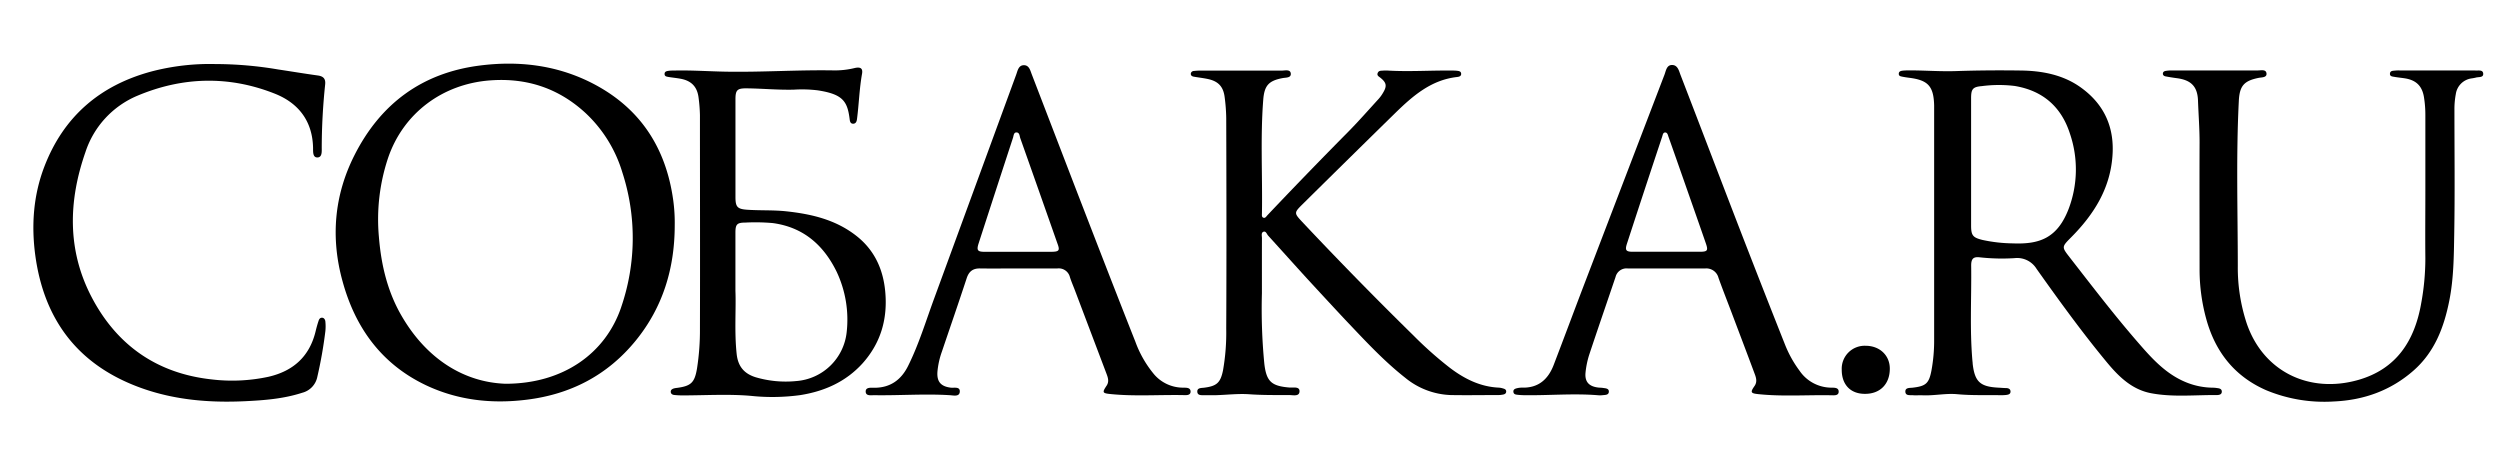 <?xml version="1.0" encoding="UTF-8"?> <svg xmlns="http://www.w3.org/2000/svg" viewBox="0 0 850.39 158.67"> <path d="m429.25 99.64a193 193 0 0 0 .82 24.09c.71 6.09 2.45 7.59 8.55 8.09 1.26.1 3.42-.44 3.42 1.24 0 1.93-2.21 1.32-3.5 1.32-4.53 0-9.05.05-13.58-.27-3.7-.26-7.46.19-11.19.31-1.36 0-2.73 0-4.1 0-.95 0-2.34.18-2.4-1.18s1.34-1.24 2.3-1.36c4.3-.54 5.59-1.67 6.45-5.92a74.12 74.12 0 0 0 1.09-14.17c.12-23.87.07-47.74 0-71.62a60.07 60.07 0 0 0 -.53-7.08c-.45-3.67-2.2-5.49-5.84-6.24-1.55-.32-3.12-.49-4.68-.77-.5-.09-1-.34-1-.95s.56-1 1.14-1a17.2 17.2 0 0 1 2.15-.11h27.58c1.13 0 3-.54 3.14 1s-1.73 1.33-2.82 1.55c-4.68.9-6.17 2.5-6.55 7.35-1 12.85-.23 25.73-.44 38.59 0 .55-.17 1.29.48 1.54s1-.43 1.37-.83q13.53-14.29 27.33-28.22c3.64-3.68 7.05-7.57 10.54-11.39a12.52 12.52 0 0 0 1.5-2.1c1.35-2.25 1.14-3.37-.85-5-.53-.44-1.36-.78-1-1.67s1.14-.76 1.85-.82a10.88 10.88 0 0 1 1.52-.02c7.25.43 14.5-.08 21.75 0 .57 0 1.15 0 1.72.06s1.43.1 1.54.89c.14 1-.74 1.17-1.43 1.25-8.8 1-15 6.42-21 12.27q-15.86 15.53-31.65 31.14c-2.8 2.77-2.7 2.93 0 5.84q18.54 19.71 37.86 38.66a128.27 128.27 0 0 0 12.39 11c4.88 3.7 10.23 6.42 16.52 6.74a5.51 5.51 0 0 1 1.28.2c.61.18 1.38.31 1.36 1.14s-.76 1-1.41 1.08a6.84 6.84 0 0 1 -1.28.11c-5.4 0-10.79.1-16.18 0a25.72 25.72 0 0 1 -15.46-5.87c-7.55-5.93-14-13-20.59-19.92q-6.42-6.88-12.87-13.89c-4.41-4.83-8.76-9.7-13.17-14.54-.49-.53-.77-1.72-1.69-1.29-.76.35-.42 1.43-.43 2.19-.02 5.39-.01 10.79-.01 18.58z"></path> <path d="m825 64.6q0-12.73 0-25.46a37.75 37.75 0 0 0 -.46-6c-.59-3.81-2.59-5.85-6.43-6.48-1.21-.19-2.43-.3-3.63-.51-.68-.12-1.62-.15-1.52-1.14s1-.91 1.7-1a12.7 12.7 0 0 1 1.51-.05h25.64c1.06.16 2.75-.4 2.87 1.07s-1.59 1.07-2.56 1.38a14.3 14.3 0 0 1 -1.48.27 6.27 6.27 0 0 0 -5.28 5.32 27.47 27.47 0 0 0 -.47 5.36c0 14.09.18 28.19-.07 42.28-.13 7.53-.18 15.09-1.66 22.55-1.81 9.15-5 17.57-12.24 23.91-7.73 6.76-16.85 10-27 10.46a51.46 51.46 0 0 1 -23-3.8c-10.81-4.7-17.41-13.09-20.48-24.37a63.47 63.47 0 0 1 -2.24-16.62c0-14.46-.06-28.91 0-43.36 0-4.76-.37-9.48-.54-14.22s-2.32-6.95-7.16-7.59c-1.28-.17-2.56-.37-3.83-.61-.51-.09-1-.38-.95-1s.56-.82 1.07-.89a12.53 12.53 0 0 1 1.93-.14h29.31c1.06 0 2.76-.46 2.93 1s-1.6 1.32-2.63 1.52c-5 1-6.52 2.69-6.78 7.82-.95 18.76-.36 37.53-.35 56.29a60.46 60.46 0 0 0 3 19.32c5.61 16.55 21.38 24.07 38 19.32 12.94-3.7 19.1-13.25 21.35-25.88a84.06 84.06 0 0 0 1.45-15.45c-.08-7.77 0-15.54 0-23.3z"></path> <path d="m73.34 21.79a127.7 127.7 0 0 1 21.16 1.82c4.55.68 9.09 1.44 13.64 2.07 1.88.26 2.66 1.15 2.47 3a208.71 208.71 0 0 0 -1.17 21.51c0 1.29.2 3.32-1.45 3.37s-1.48-2-1.5-3.26c-.18-9.06-4.9-15.2-12.94-18.41-15.61-6.21-31.41-5.82-46.83.68a31.35 31.35 0 0 0 -17.66 19.18c-5.81 16.66-6.25 33.37 2.14 49.38 8.58 16.36 22.27 25.89 40.72 27.92a58.71 58.71 0 0 0 19.32-.87c8.49-1.93 14.05-6.9 16.12-15.5.29-1.19.61-2.37 1-3.53.17-.56.5-1.1 1.19-1.08s1.08.68 1.13 1.34a16.5 16.5 0 0 1 0 3.22 148.27 148.27 0 0 1 -2.73 15.5 7 7 0 0 1 -5.15 5.47c-6.37 2.07-13 2.57-19.57 2.88-12 .56-23.87-.41-35.28-4.53-21.23-7.66-32.95-22.95-35.95-45.12-1.37-10.26-.65-20.41 3.09-30.16 6.53-17 18.87-27.61 36.36-32.34a78.41 78.41 0 0 1 21.89-2.54z"></path> <path d="m626.48 125.77a7.8 7.8 0 0 1 8.13-8.15c4.77 0 8.23 3.26 8.22 7.79 0 5.23-3.31 8.58-8.43 8.56-4.93.03-7.94-3.13-7.92-8.2z"></path> <path d="m229 68.09c-2.51-18.19-11.59-31.82-28.14-40.09-11.88-5.91-24.59-7.37-37.63-5.71-19.66 2.49-33.81 13-42.67 30.53-6.94 13.73-8.12 28.24-4 43 4.33 15.72 13.24 28 28.23 35.17 10.79 5.13 22.3 6.44 34.12 5 15.1-1.8 27.72-8.32 37.36-20.16 9.22-11.34 13.2-24.54 13.24-39a56.57 56.57 0 0 0 -.51-8.74zm-17.67 36.32c-5.32 15.8-19.75 26.13-39.4 26.13-13.85-.49-26.47-8.17-35-22.54-5.05-8.45-7.27-17.73-8.05-27.48a66 66 0 0 1 3.12-26.78c5.21-15.3 18.62-25.23 34.79-26.4 12.5-.91 23.29 2.72 32.42 11.14a45.53 45.53 0 0 1 12.48 20.15 72.22 72.22 0 0 1 -.37 45.78z"></path> <path d="m754.15 132a10.89 10.89 0 0 0 -1.72-.13 24.62 24.62 0 0 1 -9.22-2c-6.49-2.76-11.12-7.81-15.62-13-8.23-9.43-15.82-19.37-23.5-29.24-2.83-3.64-2.85-3.6.46-6.94 7.59-7.65 13.14-16.34 14-27.42.8-9.75-2.67-17.65-10.57-23.39-6-4.39-13.14-5.78-20.42-5.89s-14.8-.06-22.2.19c-5.21.18-10.48-.24-15.72-.24a23.36 23.36 0 0 0 -2.37.09c-.65.07-1.38.23-1.39 1.06s.66.86 1.23 1c.77.15 1.55.27 2.34.37 6.42.81 8.29 2.88 8.46 9.4v2.59 38.18q0 19.52 0 39a55.45 55.45 0 0 1 -.91 10.37c-.84 4.44-1.91 5.35-6.39 5.87-1 .12-2.56-.08-2.49 1.38s1.59 1.11 2.6 1.19 1.87 0 2.8 0c4.11.27 8.2-.73 12.27-.35 4.89.46 9.77.25 14.66.34a15.58 15.58 0 0 0 1.93-.08c.73-.09 1.54-.25 1.51-1.2s-.89-1.15-1.59-1.15-1.72-.1-2.58-.14c-6.15-.32-8-2-8.7-8.13 0-.36-.06-.72-.09-1.07-.94-10.77-.27-21.56-.42-32.34 0-2.33.75-3.06 3-2.78a68 68 0 0 0 11.85.26 7.73 7.73 0 0 1 7.4 3.67c7.7 10.84 15.49 21.62 24 31.88 4 4.81 8.46 9.16 14.92 10.4 7.4 1.41 14.91.57 22.37.63.76 0 1.75-.15 1.71-1.22-.03-.94-.91-1.07-1.61-1.16zm-69.32-49.21a51.28 51.28 0 0 1 -10.47-1.17c-3.29-.81-3.87-1.53-3.88-4.9q0-10.77 0-21.55c0-7.25 0-14.5 0-21.76 0-3.13.57-3.86 3.67-4.12a44.81 44.81 0 0 1 11.16-.05c9.59 1.59 15.88 7.11 18.8 16.25a37.74 37.74 0 0 1 -.46 25.59c-3.81 9.86-9.81 12.05-18.82 11.71z"></path> <path d="m301.1 99c-.76-7.77-3.86-14.24-10.1-19-6.93-5.32-15.06-7.21-23.54-8.12-4.44-.48-8.91-.23-13.35-.54-3.35-.24-3.93-1-3.94-4.32 0-5.46 0-10.93 0-16.39 0-5.61 0-11.22 0-16.83 0-3.18.59-3.78 3.83-3.75 5.38.06 10.76.59 16.15.44a44.23 44.23 0 0 1 8 .24c8.53 1.3 10.09 3.71 10.85 9.7.09.75.21 1.72 1.3 1.65.87-.06 1.12-.84 1.21-1.57.67-5.13.8-10.31 1.72-15.42.33-1.86-.55-2.39-2.5-1.95a28.22 28.22 0 0 1 -6.83.81c-12.3-.23-24.58.64-36.87.43-5.81-.1-11.62-.52-17.45-.39-.72 0-1.44 0-2.15.1s-1.38.24-1.37 1.08.69.87 1.25 1c1.35.22 2.71.35 4.05.59 3.82.66 5.85 2.76 6.28 6.59a53.54 53.54 0 0 1 .45 5.79c0 24.16.07 48.32 0 72.48a84.44 84.44 0 0 1 -1 13.74c-.81 4.78-2 5.94-6.78 6.58a7.33 7.33 0 0 0 -1.06.18c-.57.18-1.11.46-1.09 1.16s.57 1 1.16 1.07a25.94 25.94 0 0 0 2.79.15c7.75 0 15.5-.51 23.25.15a70.22 70.22 0 0 0 16.77-.24c8.27-1.29 15.59-4.54 21.29-10.83 6.28-7.04 8.58-15.29 7.68-24.58zm-13.1 14a18.66 18.66 0 0 1 -17.16 16.62 36.19 36.19 0 0 1 -13.84-1.31c-4-1.26-6-3.8-6.43-8-.8-7.61-.16-15.23-.41-21.39 0-7.56 0-13.67 0-19.78 0-2.86.55-3.42 3.42-3.43a66.7 66.7 0 0 1 9.27.17c10.42 1.4 17.32 7.48 21.78 16.64a38.17 38.17 0 0 1 3.37 20.48z"></path> <path d="m622.68 131.86a13.14 13.14 0 0 1 -10.57-5.78 38.51 38.51 0 0 1 -4.92-8.84q-7.4-18.64-14.65-37.35c-7-18.11-13.9-36.26-20.89-54.37-.55-1.43-.94-3.37-2.84-3.41s-2.11 1.94-2.62 3.28q-14 36.55-28 73.14c-3.25 8.54-6.43 17.1-9.7 25.62-1.88 4.88-5.2 7.86-10.74 7.7a7.07 7.07 0 0 0 -1.71.2c-.64.15-1.33.4-1.25 1.22s.67.92 1.25 1a24.81 24.81 0 0 0 2.58.16c8.26.11 16.51-.65 24.77 0a8.23 8.23 0 0 0 1.72 0c.89-.11 2.15 0 2.15-1.25 0-1.09-1.16-1.09-2-1.22-.57-.1-1.15-.07-1.72-.15-3.08-.39-4.54-2-4.21-5.11a29.67 29.67 0 0 1 1.21-5.91c2.94-8.87 6-17.7 9-26.57a3.84 3.84 0 0 1 4.19-2.9h13.16s8.77 0 13.16 0a4.26 4.26 0 0 1 4.51 3.2c1.38 3.86 2.89 7.68 4.34 11.51 2.59 6.86 5.2 13.71 7.76 20.59.57 1.52 1.28 3.09.13 4.72-1.47 2.1-1.3 2.46 1.32 2.73 8.18.86 16.38.24 24.57.38 1.07 0 2.77.27 2.76-1.24s-1.68-1.31-2.76-1.35zm-44.41-46.22c-3.81 0-7.62 0-11.42 0s-7.62 0-11.43 0c-2.34 0-2.73-.52-2-2.76q5.94-18.24 12-36.45c.17-.53.25-1.29.9-1.36.82-.08 1 .76 1.18 1.33 1.84 5.15 3.63 10.3 5.44 15.45 2.45 7 4.92 14 7.34 21 .81 2.37.52 2.77-2.01 2.79z"></path> <path d="m402.08 131.86a13 13 0 0 1 -9.46-4.47 37.07 37.07 0 0 1 -6.42-11.16c-6.82-17.23-13.51-34.54-20.2-51.84-5-13-10-26-15-39-.53-1.34-.88-3.24-2.75-3.21s-2.12 2-2.62 3.3q-13.93 38-27.82 75.92c-2.86 7.75-5.24 15.7-8.94 23.12-2.33 4.67-6 7.38-11.46 7.38-1.14 0-3-.25-2.94 1.33s1.88 1.18 3 1.2c8.54.14 17.08-.54 25.63 0 1.22.07 3.28.62 3.38-1.2s-1.93-1.22-3.12-1.37c-3.32-.43-4.71-2-4.49-5.35a27.46 27.46 0 0 1 1.53-6.93c2.81-8.31 5.68-16.59 8.42-24.93.77-2.34 2.12-3.38 4.57-3.34 4.31.07 8.63 0 12.94 0s8.91 0 13.37 0a3.91 3.91 0 0 1 4.23 2.92c.43 1.37 1 2.7 1.51 4q5.46 14.42 10.92 28.84c.51 1.35 1 2.71.06 4.12-1.54 2.31-1.45 2.57 1.34 2.85 8.1.82 16.23.22 24.34.35 1.09 0 2.82.29 2.89-1.12.01-1.66-1.79-1.34-2.91-1.41zm-44.38-46.21c-3.74 0-7.47 0-11.21 0s-7.76 0-11.64 0c-2.33 0-2.69-.54-2-2.76q5.83-18 11.74-36.06c.22-.7.23-1.84 1.22-1.78s1 1.15 1.21 1.86q6.38 18 12.7 36c.85 2.27.54 2.71-2.02 2.74z"></path> </svg> 